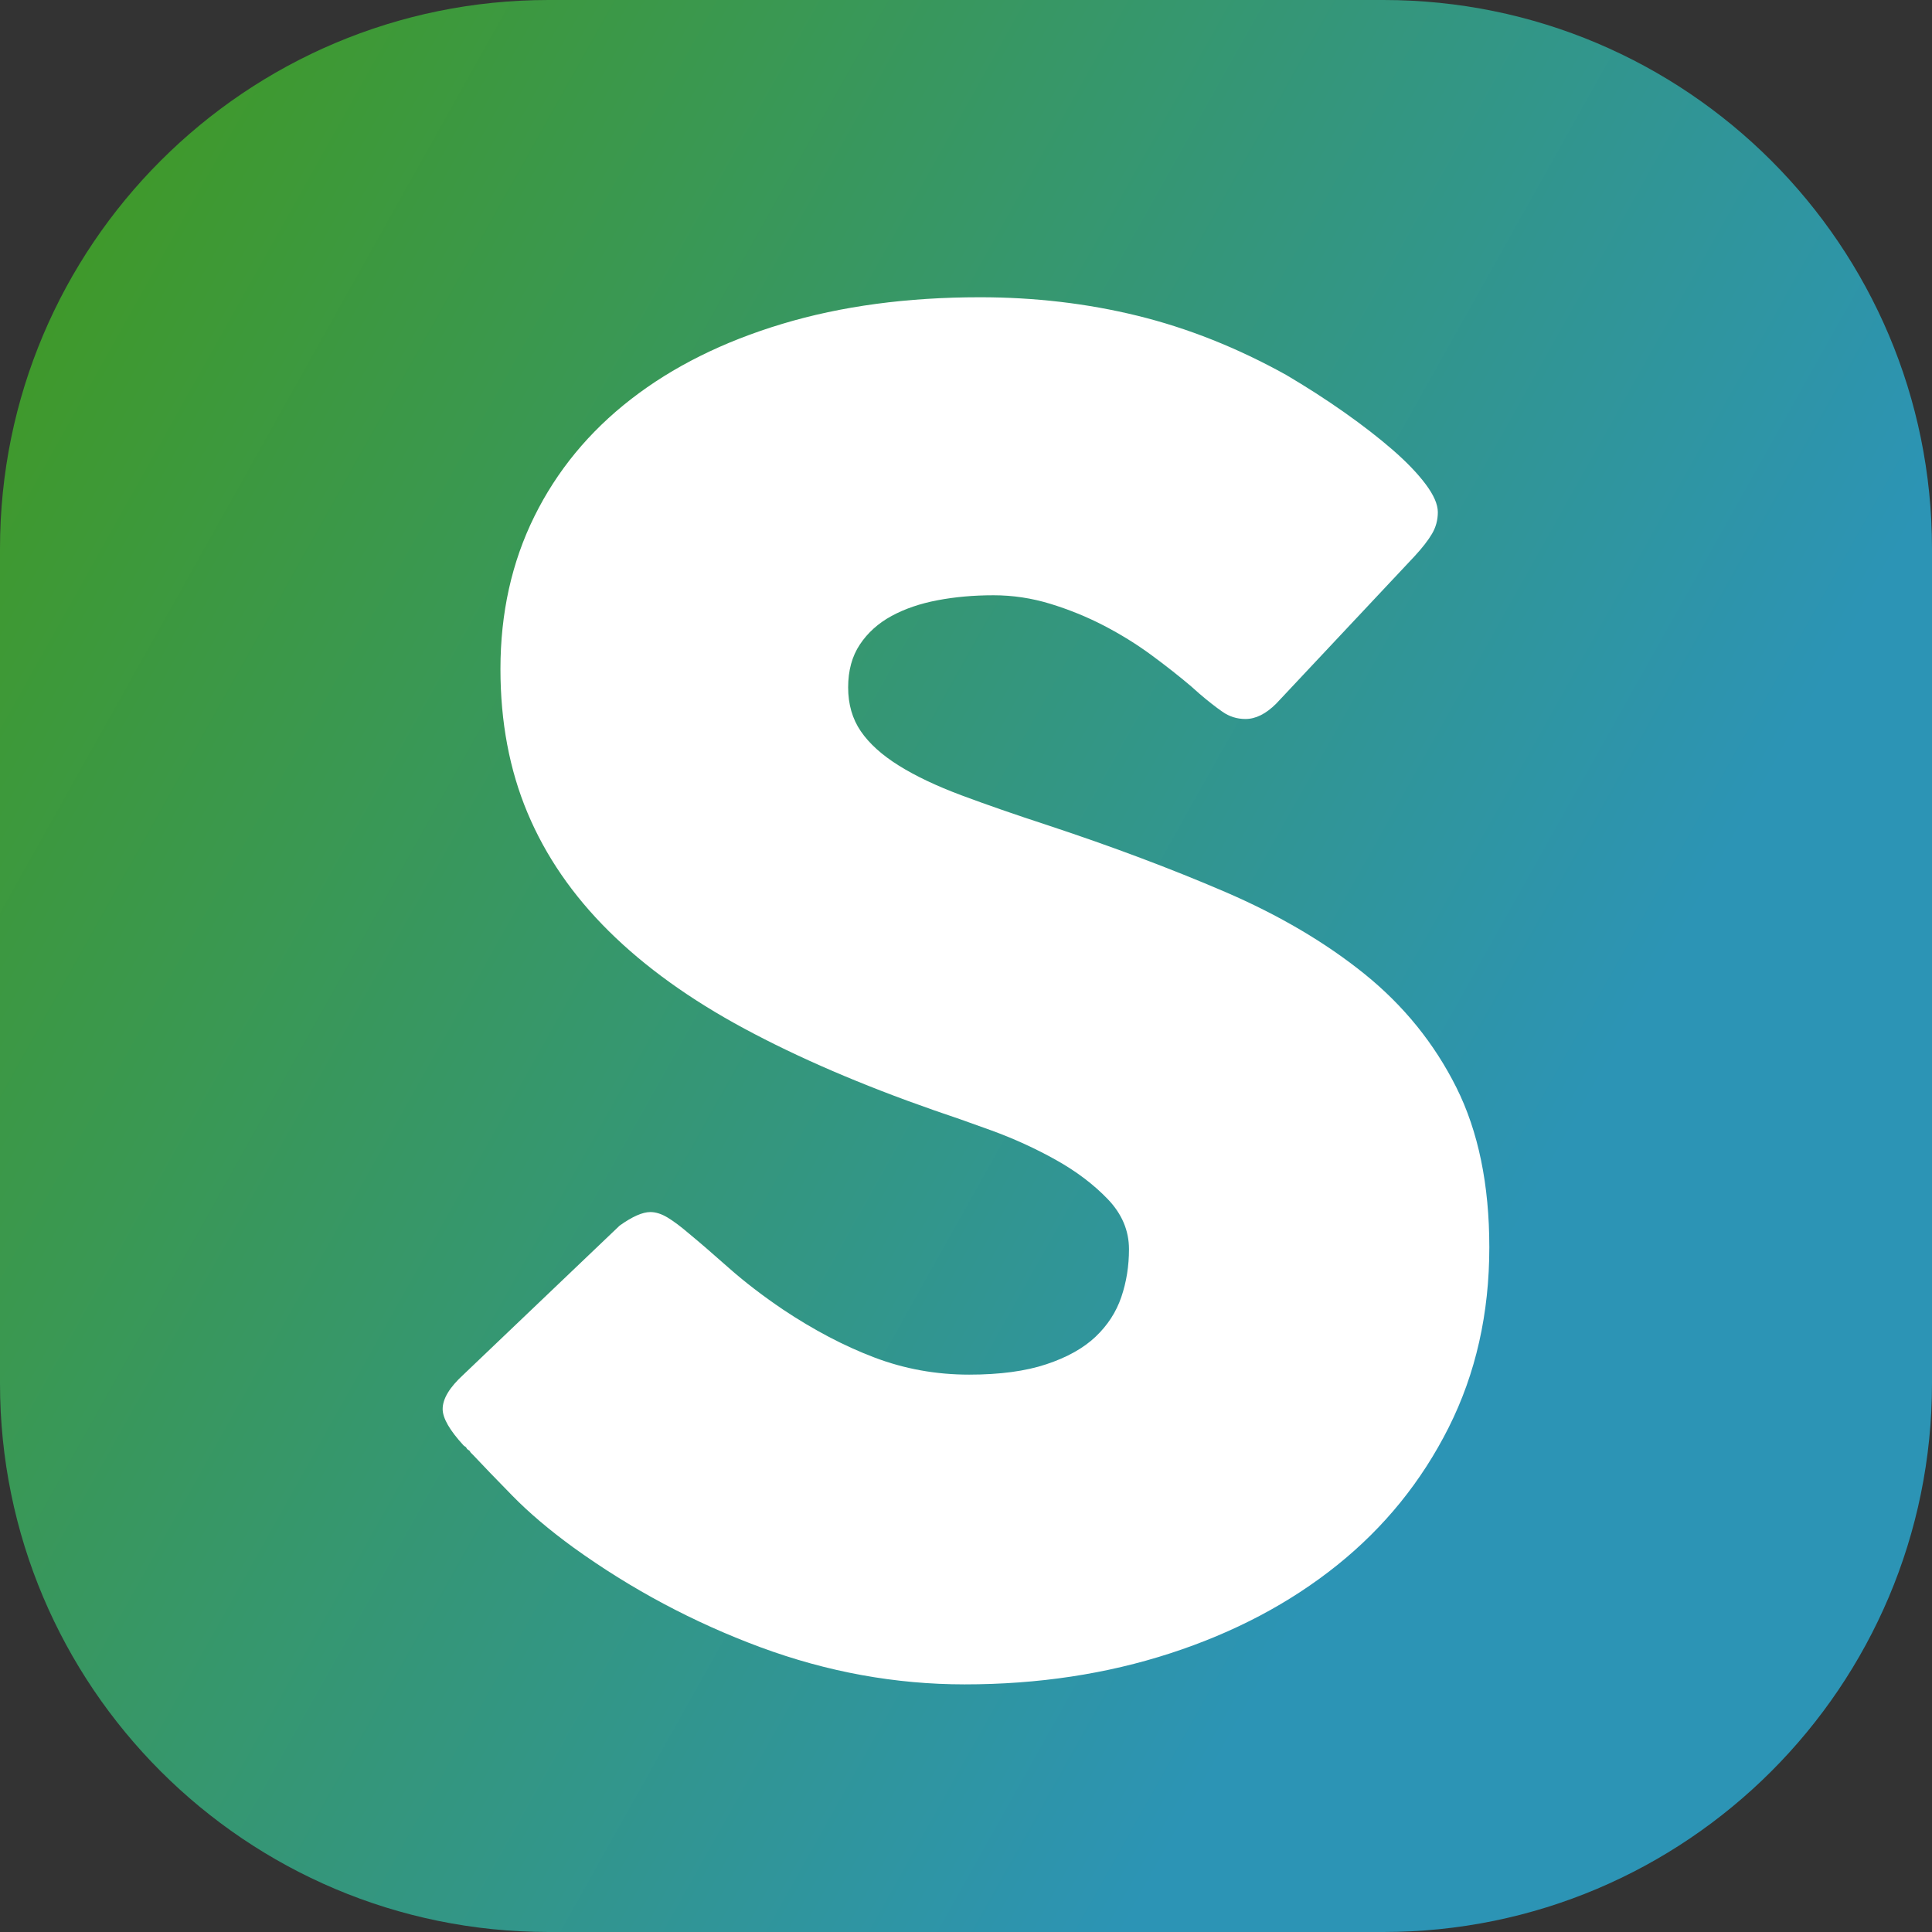 <?xml version="1.0" encoding="UTF-8"?>
<svg xmlns="http://www.w3.org/2000/svg" width="100" height="100" viewBox="0 0 100 100" fill="none">
  <rect x="0" y="0" width="100" height="100" fill="#333333" stroke="none"/>
  <rect x="16" y="13" width="75" height="76" fill="white"></rect>
  <path d="M28.397 0H71.603C87.286 0 100 12.714 100 28.398V71.603C100 87.286 87.286 100 71.603 100H28.397C12.714 100 0 87.286 0 71.603V28.398C0 12.714 12.714 0 28.397 0ZM35.672 63.858C35.236 63.484 34.862 63.205 34.55 63.017C34.239 62.831 33.943 62.736 33.662 62.736C33.257 62.736 32.728 62.97 32.073 63.437L23.987 71.151C23.27 71.807 22.912 72.4 22.912 72.932C22.912 73.4 23.27 74.026 23.987 74.807C24.017 74.838 24.049 74.862 24.08 74.877C24.11 74.893 24.143 74.932 24.174 74.994C24.204 75.026 24.236 75.05 24.267 75.065C24.298 75.081 24.329 75.12 24.361 75.182L24.501 75.323C24.999 75.855 25.677 76.557 26.534 77.432C27.391 78.307 28.443 79.198 29.689 80.105C32.681 82.261 35.906 83.98 39.365 85.262C42.824 86.541 46.345 87.183 49.929 87.183C53.731 87.183 57.283 86.646 60.587 85.57C63.889 84.495 66.764 82.976 69.21 81.013C71.657 79.05 73.582 76.674 74.984 73.885C76.385 71.096 77.087 67.988 77.087 64.56C77.087 61.319 76.518 58.561 75.381 56.286C74.242 54.012 72.661 52.056 70.636 50.419C68.61 48.784 66.203 47.367 63.415 46.166C60.625 44.967 57.579 43.822 54.276 42.73C52.562 42.17 51.058 41.648 49.765 41.165C48.472 40.682 47.389 40.168 46.517 39.622C45.644 39.078 44.99 38.485 44.553 37.846C44.117 37.208 43.9 36.452 43.9 35.579C43.9 34.707 44.102 33.966 44.507 33.359C44.911 32.751 45.457 32.26 46.142 31.886C46.828 31.512 47.623 31.24 48.527 31.069C49.43 30.897 50.397 30.811 51.425 30.811C52.422 30.811 53.404 30.959 54.37 31.255C55.335 31.552 56.255 31.925 57.127 32.377C57.999 32.829 58.818 33.335 59.582 33.896C60.345 34.457 61.038 35.002 61.661 35.532L62.082 35.906C62.518 36.28 62.916 36.592 63.274 36.841C63.632 37.091 64.03 37.215 64.466 37.215C64.996 37.215 65.525 36.95 66.056 36.42L73.207 28.802C73.612 28.365 73.916 27.976 74.118 27.633C74.321 27.29 74.422 26.916 74.422 26.511C74.422 26.106 74.212 25.623 73.791 25.061C73.371 24.501 72.802 23.909 72.085 23.285C71.368 22.663 70.535 22.016 69.585 21.346C68.634 20.676 67.629 20.029 66.57 19.405C64.046 18.003 61.482 16.983 58.88 16.344C56.279 15.706 53.559 15.386 50.724 15.386C46.952 15.386 43.54 15.845 40.487 16.764C37.433 17.683 34.823 18.982 32.657 20.664C30.491 22.345 28.824 24.369 27.656 26.735C26.487 29.102 25.903 31.733 25.903 34.628C25.903 37.368 26.371 39.852 27.306 42.077C28.24 44.304 29.643 46.344 31.512 48.196C33.382 50.048 35.719 51.73 38.524 53.24C41.328 54.75 44.601 56.159 48.34 57.466C49.181 57.747 50.179 58.097 51.331 58.517C52.484 58.938 53.59 59.443 54.65 60.035C55.709 60.627 56.605 61.304 57.338 62.067C58.07 62.83 58.436 63.694 58.436 64.658C58.436 65.53 58.304 66.356 58.039 67.134C57.774 67.912 57.33 68.597 56.707 69.189C56.084 69.78 55.235 70.256 54.16 70.613C53.085 70.972 51.752 71.151 50.163 71.151C48.449 71.151 46.813 70.855 45.255 70.262C43.696 69.671 42.123 68.844 40.534 67.785C39.474 67.068 38.531 66.344 37.706 65.612C36.88 64.879 36.202 64.296 35.672 63.858Z" fill="url(#paint0_linear_1335_4105)"></path>
  <defs>
    <linearGradient id="paint0_linear_1335_4105" x1="5.7294e-06" y1="-4.964" x2="89.098" y2="44.959" gradientUnits="userSpaceOnUse">
      <stop stop-color="#429A18"></stop>
      <stop offset="1" stop-color="#2C94B5"></stop>
    </linearGradient>
  </defs>
</svg>
